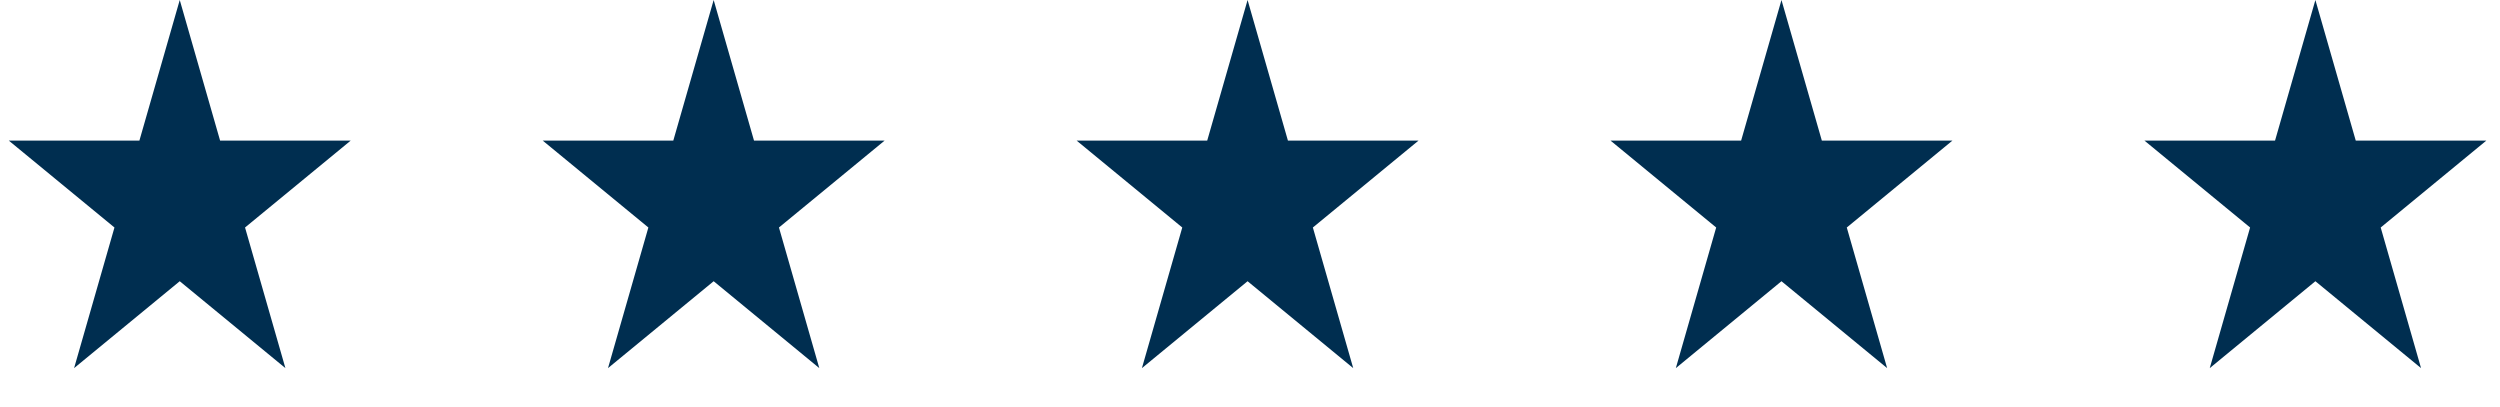 <svg width="129" height="21" viewBox="0 0 129 21" fill="none" xmlns="http://www.w3.org/2000/svg">
<path d="M9.275 0L11.357 7.255H18.096L12.644 11.739L14.727 18.995L9.275 14.511L3.823 18.995L5.906 11.739L0.454 7.255H7.193L9.275 0Z" fill="#002E50"/>
<path d="M36.825 0L38.907 7.255H45.646L40.194 11.739L42.276 18.995L36.825 14.511L31.373 18.995L33.456 11.739L28.004 7.255H34.742L36.825 0Z" fill="#002E50"/>
<path d="M64.375 0L66.457 7.255H73.196L67.744 11.739L69.826 18.995L64.375 14.511L58.923 18.995L61.005 11.739L55.554 7.255H62.292L64.375 0Z" fill="#002E50"/>
<path d="M91.924 0L94.007 7.255H100.745L95.294 11.739L97.376 18.995L91.924 14.511L86.473 18.995L88.555 11.739L83.103 7.255H89.842L91.924 0Z" fill="#002E50"/>
<path d="M119.474 0L121.557 7.255H128.295L122.844 11.739L124.926 18.995L119.474 14.511L114.023 18.995L116.105 11.739L110.653 7.255H117.392L119.474 0Z" fill="#002E50"/>
</svg>
